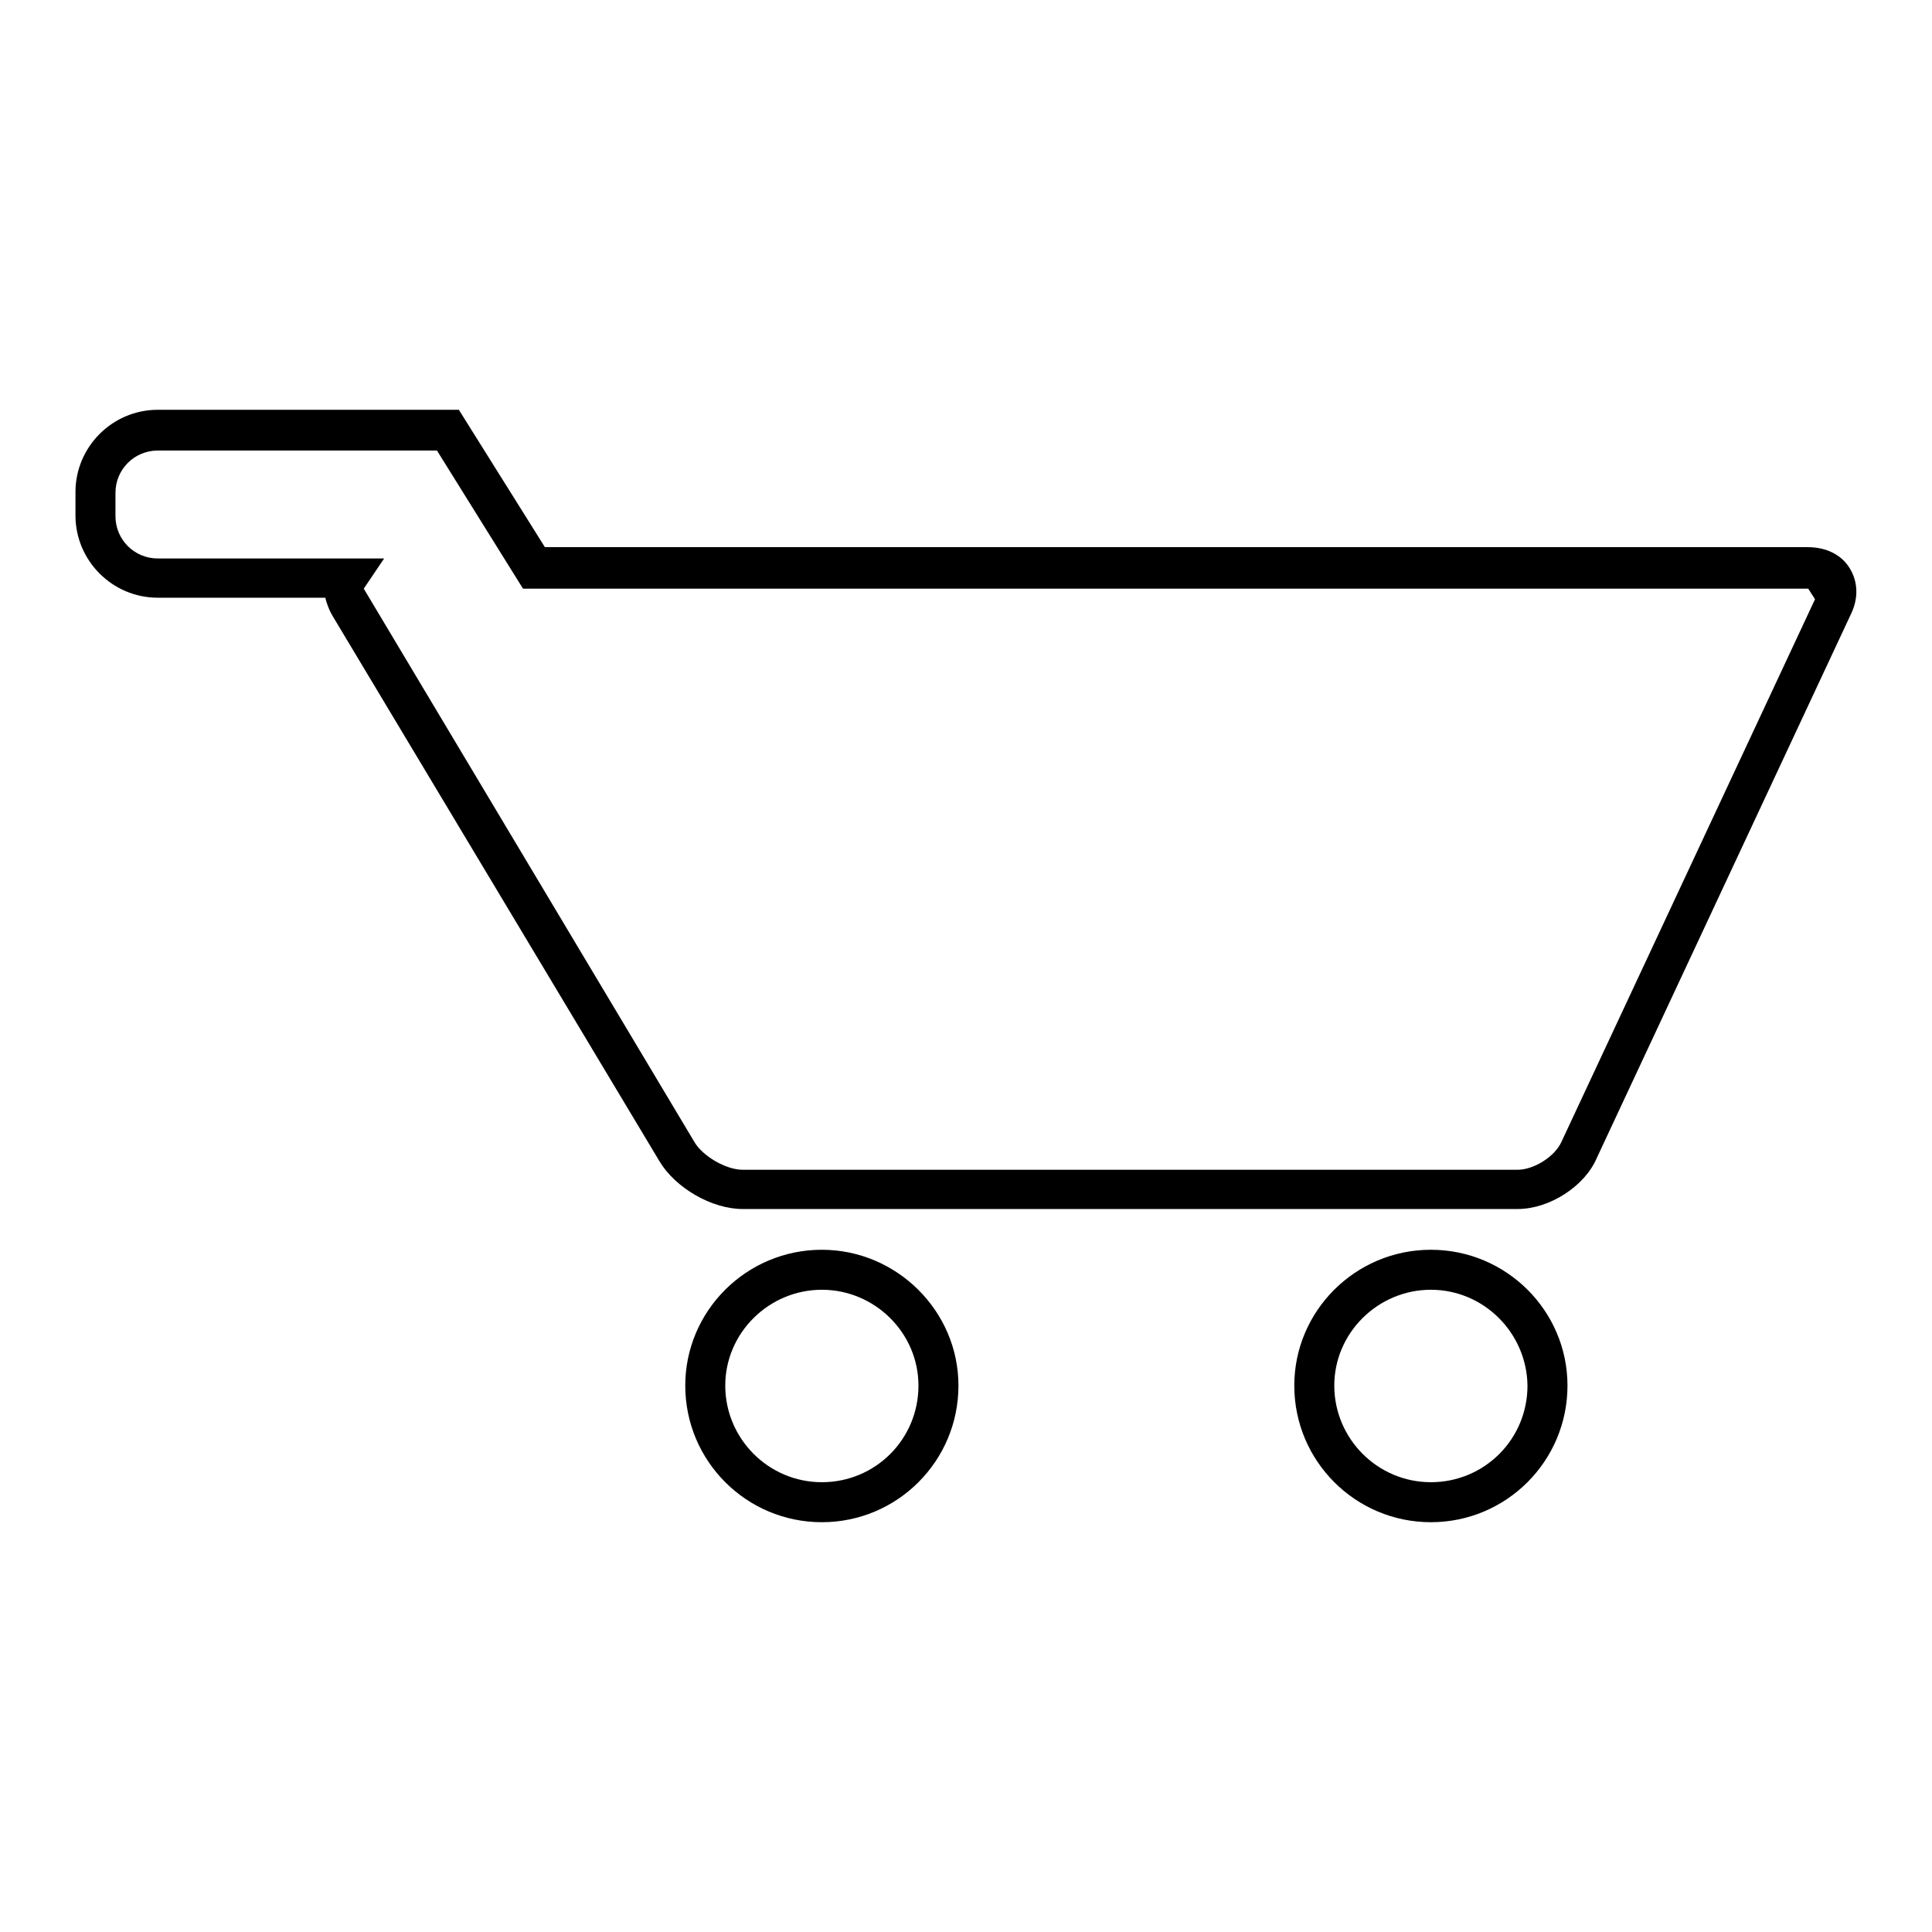 <?xml version="1.0" encoding="utf-8"?>
<!-- Svg Vector Icons : http://www.onlinewebfonts.com/icon -->
<!DOCTYPE svg PUBLIC "-//W3C//DTD SVG 1.1//EN" "http://www.w3.org/Graphics/SVG/1.1/DTD/svg11.dtd">
<svg version="1.1" xmlns="http://www.w3.org/2000/svg" xmlns:xlink="http://www.w3.org/1999/xlink" x="0px" y="0px" viewBox="0 0 256 256" enable-background="new 0 0 256 256" xml:space="preserve">
<g><g><path fill="#000000" d="M108.9,201.7c-10,0-18.1-8.1-18.1-18.1c0-9.9,8.1-18,18.1-18c9.9,0,18.1,8.1,18.1,18C127,193.6,118.9,201.7,108.9,201.7L108.9,201.7z M108.9,170.9c-7,0-12.8,5.7-12.8,12.7s5.7,12.8,12.8,12.8s12.8-5.7,12.8-12.8C121.7,176.6,115.9,170.9,108.9,170.9L108.9,170.9z"/><path fill="#000000" d="M189.6,201.7c-10,0-18.1-8.1-18.1-18.1c0-9.9,8.1-18,18.1-18s18.1,8.1,18.1,18C207.7,193.6,199.6,201.7,189.6,201.7L189.6,201.7z M189.6,170.9c-7,0-12.8,5.7-12.8,12.7s5.7,12.8,12.8,12.8s12.8-5.7,12.8-12.8C202.3,176.6,196.6,170.9,189.6,170.9L189.6,170.9z"/><path fill="#000000" d="M201.1,160.2H98.4c-4.1,0-8.9-2.8-11-6.3L44,81.5c-0.4-0.7-0.7-1.5-0.9-2.3H20.9c-6,0-10.9-4.9-10.9-10.9v-3.1c0-6,4.9-10.9,10.9-10.9h39.9l11.4,18.2h167.3c2.5,0,4.5,1,5.6,2.8c1.1,1.8,1.2,4,0.1,6.2l-33.6,71.9C210,157.2,205.3,160.2,201.1,160.2L201.1,160.2z M20.9,59.7c-3.1,0-5.6,2.5-5.6,5.6v3.1c0,3.1,2.5,5.6,5.6,5.6h30L48.2,78L92,151.3c1.1,1.9,4.2,3.7,6.4,3.7h102.7c2.1,0,4.9-1.7,5.8-3.7l33.6-71.9l-0.9-1.4H69.3L57.9,59.7L20.9,59.7L20.9,59.7z"/></g></g>
</svg>